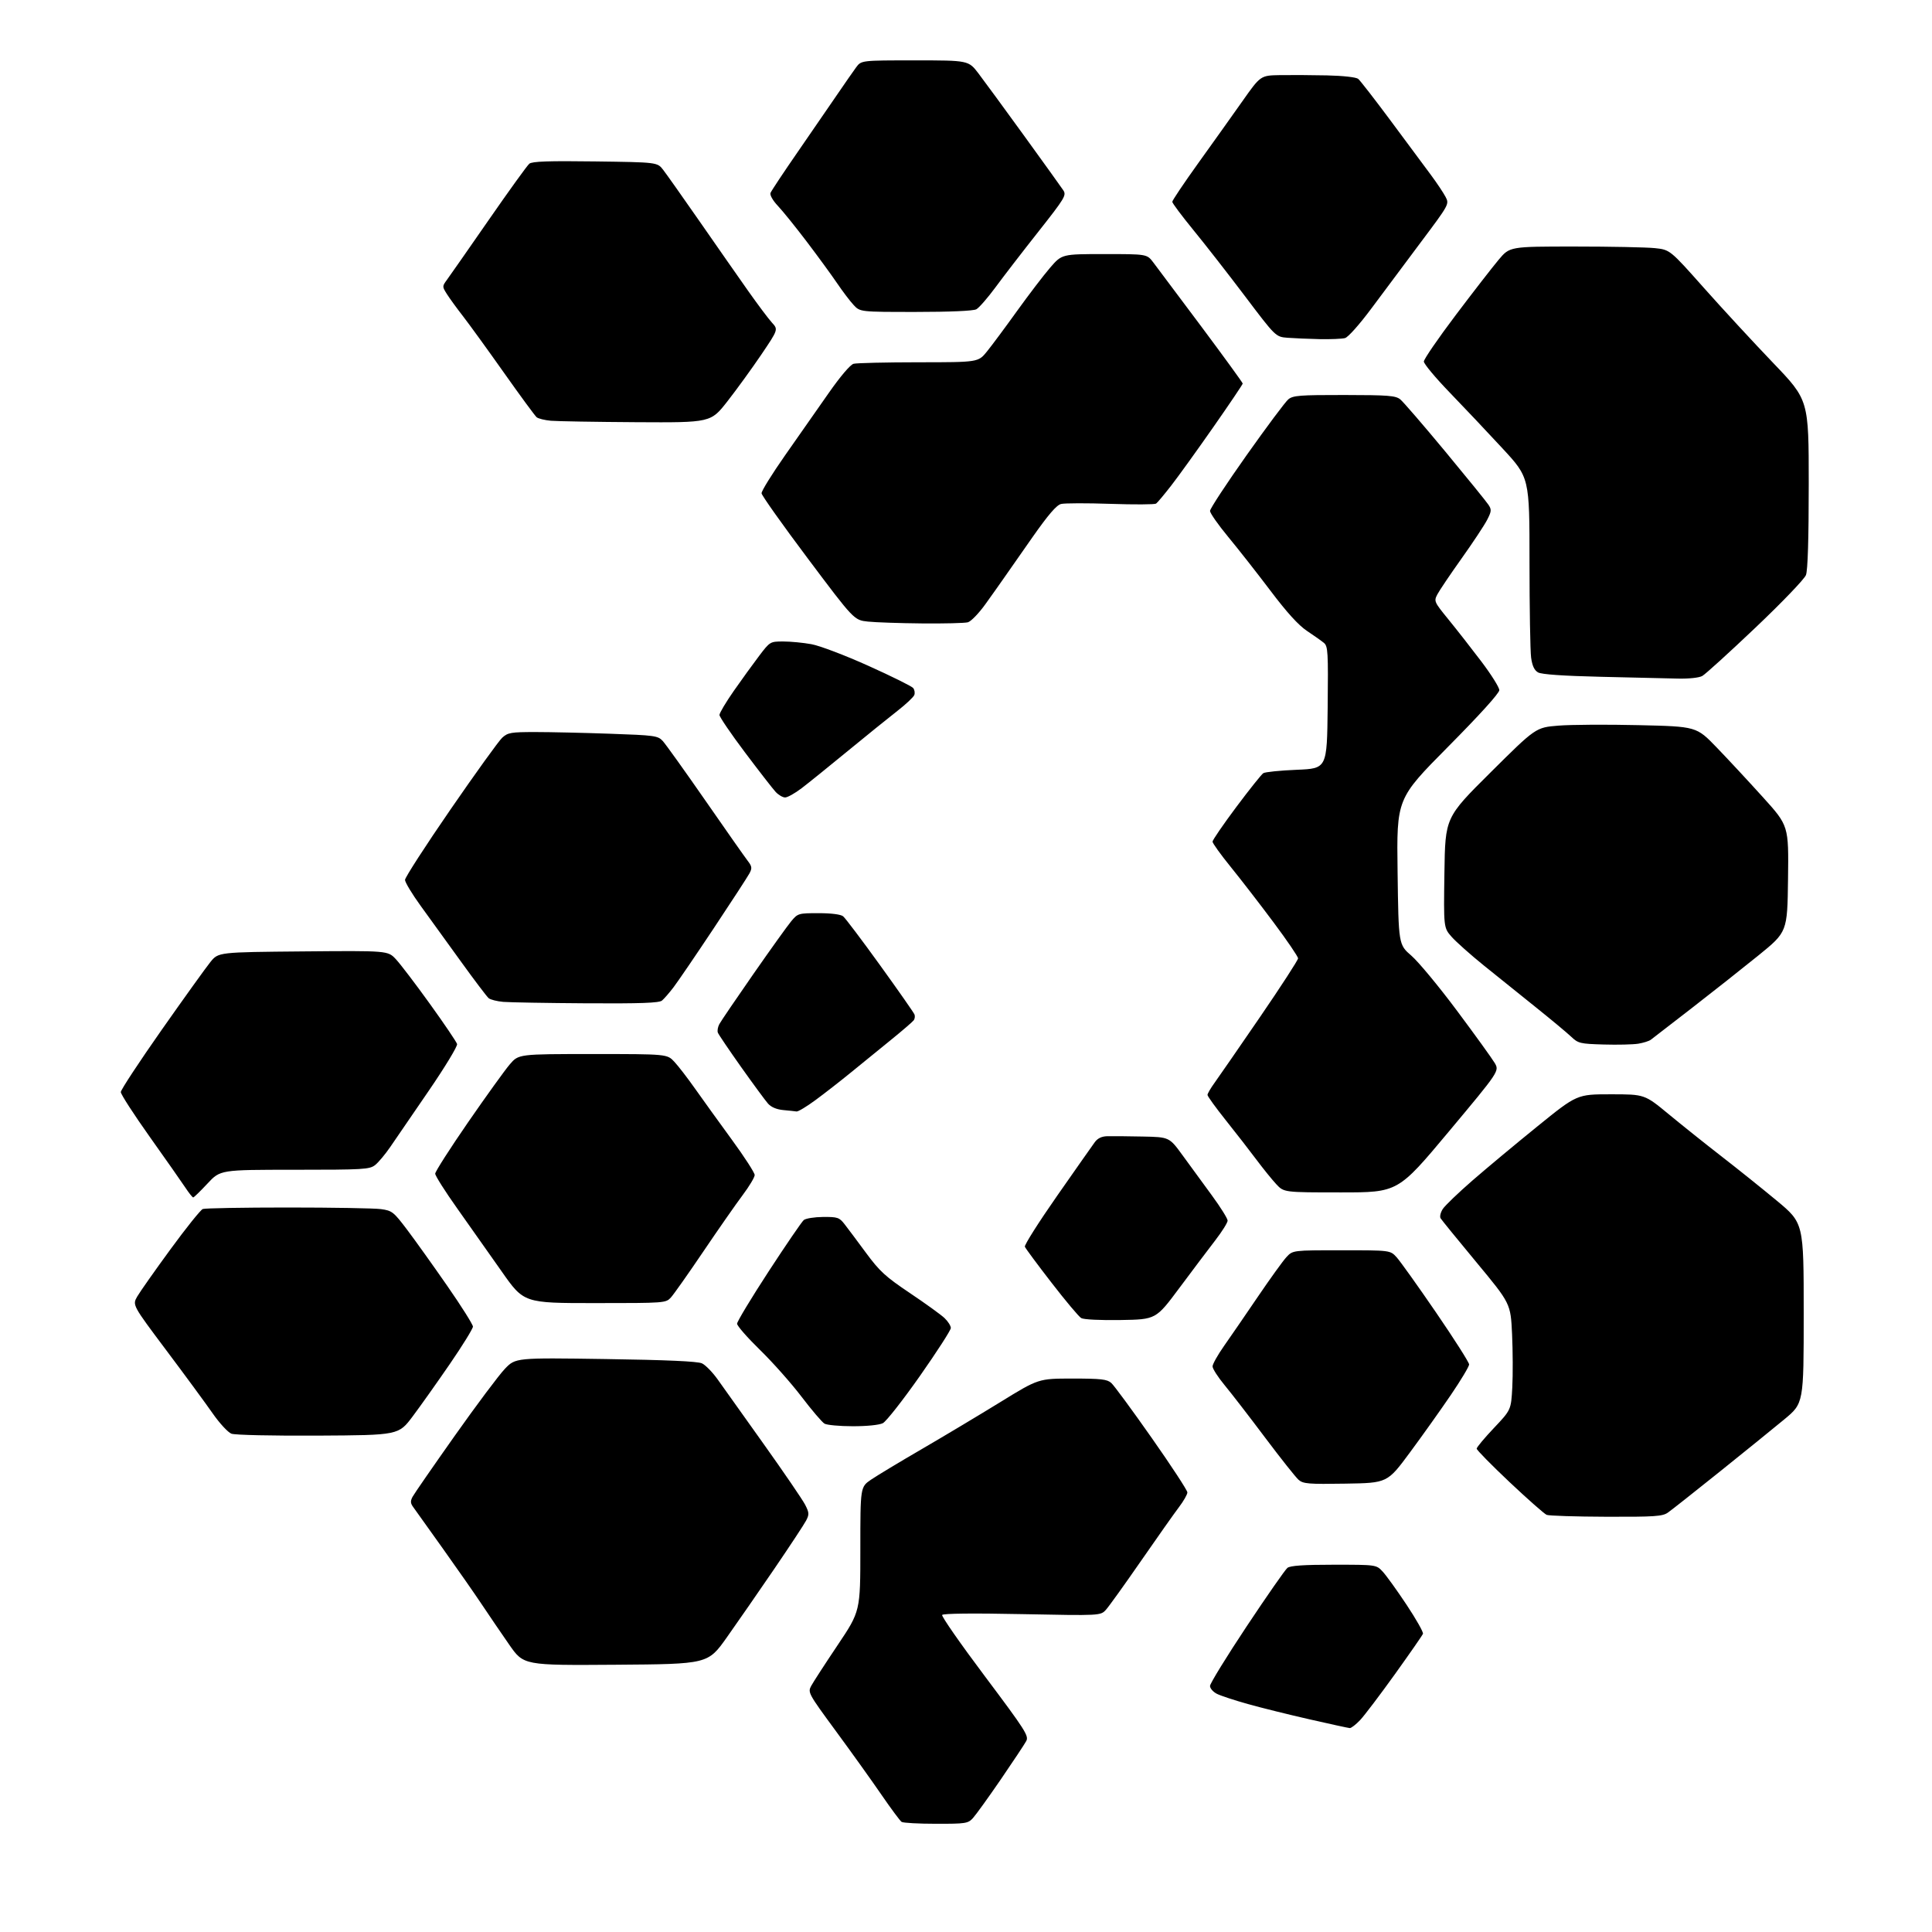 <?xml version="1.0" encoding="UTF-8" standalone="no"?>
<svg 
  version="1.1" 
  xmlns="http://www.w3.org/2000/svg" 
  xmlns:xlink="http://www.w3.org/1999/xlink" 
  xmlns:svg="http://www.w3.org/2000/svg"
  xmlns:rdf="http://www.w3.org/1999/02/22-rdf-syntax-ns#"
  xmlns:cc="http://creativecommons.org/ns#"
  xmlns:dc="http://purl.org/dc/elements/1.1/"
  viewBox="0 0 768 768"
  width="768"
  height="768"
>
<style>svg {background-color: white; }</style>"
<path stroke="none" fill="black" fill-rule="evenodd" d="M372.08,724.98C365.16,724.98 359.01,724.64 358.40,724.23C357.80,723.83 354.21,719.00 350.43,713.50C346.66,708.00 338.50,696.60 332.30,688.17C321.30,673.20 321.07,672.77 322.46,670.17C323.25,668.70 327.97,661.42 332.95,654.00C342.00,640.50 342.00,640.50 342.00,615.80C342.00,591.10 342.00,591.10 346.25,588.19C348.59,586.60 357.70,581.10 366.50,575.99C375.30,570.87 389.32,562.48 397.67,557.34C412.83,548.00 412.83,548.00 426.31,548.00C437.72,548.00 440.08,548.27 441.75,549.75C442.84,550.71 450.09,560.57 457.86,571.65C465.64,582.73 472.00,592.45 472.00,593.25C472.00,594.06 470.50,596.69 468.66,599.11C466.83,601.52 460.03,611.15 453.56,620.50C447.09,629.85 440.83,638.57 439.65,639.88C437.50,642.26 437.50,642.26 406.31,641.64C386.79,641.24 374.89,641.37 374.52,641.97C374.19,642.49 381.85,653.49 391.54,666.39C407.65,687.87 409.04,690.05 407.95,692.09C407.30,693.31 402.72,700.20 397.79,707.41C392.85,714.61 387.87,721.51 386.73,722.75C384.78,724.86 383.84,725.00 372.08,724.98zM536.55,686.94C535.97,686.90 528.77,685.34 520.55,683.46C512.34,681.59 501.31,678.86 496.05,677.38C490.80,675.91 485.26,674.09 483.75,673.33C482.24,672.57 481.00,671.16 481.00,670.19C481.00,669.23 487.57,658.55 495.59,646.47C503.62,634.39 510.90,623.94 511.78,623.25C512.92,622.36 518.27,622.00 530.24,622.00C547.10,622.00 547.10,622.00 549.65,624.75C551.06,626.26 555.33,632.19 559.14,637.93C562.95,643.67 565.89,648.86 565.65,649.46C565.42,650.06 560.40,657.29 554.49,665.53C548.58,673.76 542.37,681.96 540.68,683.75C538.99,685.54 537.13,686.97 536.55,686.94zM244.77,661.76C208.15,662.02 208.15,662.02 202.41,653.76C199.25,649.22 194.42,642.12 191.67,638.00C188.93,633.88 181.92,623.82 176.09,615.65C170.27,607.49 164.90,599.98 164.18,598.97C163.15,597.55 163.11,596.66 164.01,594.98C164.65,593.79 172.21,582.86 180.81,570.69C189.41,558.53 198.35,546.58 200.69,544.14C204.94,539.71 204.94,539.71 240.72,540.24C264.94,540.60 277.32,541.15 279.03,541.95C280.42,542.59 283.22,545.45 285.26,548.31C287.30,551.16 295.53,562.73 303.56,574.00C311.59,585.27 319.00,596.12 320.02,598.09C321.67,601.29 321.72,601.98 320.46,604.42C319.68,605.92 313.97,614.59 307.77,623.68C301.57,632.76 293.10,644.99 288.95,650.85C281.40,661.50 281.40,661.50 244.77,661.76zM638.53,602.93C626.41,602.89 615.75,602.55 614.83,602.18C613.92,601.81 607.28,595.95 600.08,589.17C592.89,582.38 587.00,576.40 587.00,575.86C587.00,575.33 590.08,571.64 593.84,567.67C600.67,560.45 600.67,560.45 601.16,551.47C601.42,546.54 601.38,537.03 601.07,530.34C600.50,518.18 600.50,518.18 586.95,501.84C579.49,492.85 573.06,484.95 572.65,484.28C572.25,483.61 572.65,481.94 573.54,480.57C574.44,479.21 579.75,474.11 585.34,469.25C590.93,464.39 602.56,454.70 611.19,447.71C626.88,435.00 626.88,435.00 640.32,435.00C653.76,435.00 653.76,435.00 663.37,442.94C668.66,447.31 678.05,454.81 684.24,459.61C690.43,464.40 700.34,472.34 706.25,477.25C717.00,486.17 717.00,486.17 717.00,522.00C717.00,557.83 717.00,557.83 709.25,564.25C704.99,567.78 693.40,577.17 683.50,585.11C673.60,593.05 664.39,600.32 663.03,601.27C660.86,602.79 657.85,602.99 638.53,602.93zM534.89,589.77C520.18,590.02 518.05,589.84 516.23,588.27C515.11,587.30 509.12,579.75 502.92,571.50C496.73,563.25 489.49,553.87 486.83,550.66C484.17,547.45 482.00,544.08 482.01,543.16C482.02,542.25 484.08,538.58 486.60,535.00C489.12,531.42 495.15,522.64 500.02,515.47C504.88,508.31 509.99,501.22 511.38,499.72C513.90,497.00 513.90,497.00 533.27,497.00C552.63,497.00 552.63,497.00 555.15,499.75C556.54,501.26 563.60,511.15 570.84,521.72C578.08,532.29 584.00,541.59 584.00,542.39C584.00,543.18 580.74,548.63 576.75,554.49C572.76,560.36 565.45,570.64 560.50,577.33C551.50,589.50 551.50,589.50 534.89,589.77zM126.47,570.68C108.45,570.78 93.41,570.45 92.00,569.92C90.62,569.40 87.25,565.74 84.50,561.79C81.75,557.84 73.45,546.54 66.05,536.69C52.61,518.77 52.61,518.77 54.55,515.39C55.62,513.53 61.58,505.07 67.78,496.60C73.98,488.12 79.76,480.92 80.61,480.60C81.47,480.27 96.69,480.00 114.44,480.00C132.20,480.00 148.84,480.29 151.43,480.64C155.87,481.25 156.45,481.71 161.88,488.89C165.04,493.08 172.21,503.11 177.81,511.18C183.42,519.25 188.00,526.53 188.00,527.34C188.00,528.16 183.88,534.83 178.85,542.16C173.81,549.50 167.16,558.88 164.07,563.00C158.45,570.50 158.45,570.50 126.47,570.68zM339.00,566.95C333.77,566.95 328.71,566.48 327.75,565.92C326.78,565.36 322.67,560.53 318.61,555.20C314.55,549.86 307.12,541.50 302.11,536.61C297.10,531.73 293.00,527.04 293.00,526.19C293.00,525.34 298.65,515.99 305.55,505.40C312.45,494.82 318.74,485.63 319.51,484.99C320.29,484.34 323.75,483.79 327.19,483.76C332.94,483.72 333.64,483.95 335.71,486.61C336.95,488.20 340.79,493.32 344.23,498.00C349.68,505.38 351.97,507.48 361.68,514.00C367.82,518.12 374.01,522.59 375.43,523.92C376.84,525.26 377.99,527.06 377.97,527.92C377.95,528.79 372.41,537.38 365.66,547.00C358.90,556.62 352.28,565.06 350.94,565.74C349.50,566.46 344.59,566.96 339.00,566.95zM445.50,524.73C437.44,524.87 430.78,524.54 429.80,523.96C428.86,523.41 423.54,517.07 417.98,509.87C412.41,502.68 407.65,496.25 407.40,495.59C407.14,494.93 412.91,485.83 420.22,475.36C427.52,464.90 434.26,455.31 435.19,454.04C436.33,452.48 437.94,451.71 440.19,451.66C442.01,451.61 448.29,451.67 454.16,451.79C464.81,452.00 464.81,452.00 470.09,459.25C472.99,463.24 478.21,470.38 481.68,475.11C485.16,479.85 488.00,484.40 488.00,485.21C488.00,486.02 485.78,489.57 483.06,493.09C480.34,496.62 473.93,505.12 468.81,512.00C459.50,524.50 459.50,524.50 445.50,524.73zM236.45,518.00C208.24,518.00 208.24,518.00 199.37,505.34C194.49,498.38 186.56,487.14 181.75,480.37C176.94,473.60 173.00,467.38 173.00,466.55C173.00,465.72 178.89,456.53 186.08,446.11C193.27,435.70 200.73,425.34 202.66,423.09C206.16,419.00 206.16,419.00 235.68,419.00C265.20,419.00 265.20,419.00 268.06,422.07C269.64,423.75 273.36,428.59 276.34,432.82C279.32,437.04 285.86,446.12 290.88,452.99C295.90,459.85 300.00,466.20 300.00,467.09C300.00,467.98 297.84,471.58 295.20,475.10C292.56,478.62 285.53,488.70 279.58,497.50C273.63,506.30 267.84,514.51 266.71,515.75C264.67,517.98 264.42,518.00 236.45,518.00zM76.80,476.00C76.51,476.00 75.09,474.23 73.66,472.06C72.22,469.89 65.86,460.82 59.52,451.90C53.19,442.99 48.01,434.98 48.02,434.10C48.04,433.22 55.35,422.10 64.27,409.39C73.20,396.68 81.92,384.53 83.66,382.39C86.82,378.50 86.82,378.50 120.49,378.20C154.17,377.90 154.17,377.90 157.33,381.26C159.08,383.11 165.18,391.12 170.89,399.06C176.61,407.00 181.47,414.19 181.70,415.02C181.93,415.86 176.88,424.19 170.49,433.52C164.09,442.86 157.20,452.92 155.18,455.87C153.16,458.83 150.43,462.09 149.12,463.12C146.90,464.86 144.57,465.00 117.15,465.00C87.58,465.00 87.58,465.00 82.46,470.50C79.64,473.52 77.10,476.00 76.80,476.00zM533.05,474.00C510.39,474.00 510.39,474.00 507.35,470.75C505.68,468.96 502.13,464.57 499.46,461.00C496.79,457.43 491.32,450.38 487.30,445.35C483.29,440.32 480.00,435.78 480.00,435.25C480.00,434.73 481.27,432.54 482.83,430.40C484.38,428.25 492.48,416.53 500.83,404.35C509.17,392.17 516.00,381.65 516.00,380.96C516.00,380.27 511.61,373.83 506.25,366.65C500.89,359.46 493.24,349.56 489.25,344.64C485.26,339.72 482.00,335.19 482.00,334.57C482.00,333.95 486.24,327.77 491.43,320.82C496.62,313.88 501.46,307.82 502.18,307.35C502.91,306.88 508.90,306.27 515.50,306.00C527.50,305.50 527.50,305.50 527.77,281.26C528.01,259.10 527.88,256.89 526.27,255.55C525.30,254.75 522.27,252.61 519.55,250.80C516.17,248.55 511.56,243.48 505.05,234.85C499.80,227.90 492.24,218.27 488.25,213.45C484.26,208.63 481.00,203.97 481.00,203.10C481.00,202.22 487.53,192.28 495.51,181.00C503.49,169.72 510.96,159.71 512.12,158.75C513.97,157.21 516.63,157.00 534.36,157.02C551.93,157.04 554.77,157.26 556.64,158.77C557.81,159.72 565.86,169.05 574.53,179.50C583.19,189.95 590.92,199.47 591.70,200.67C592.96,202.59 592.90,203.28 591.15,206.67C590.07,208.78 585.50,215.68 581.00,222.00C576.50,228.32 572.17,234.75 571.37,236.28C569.96,238.99 570.07,239.24 575.81,246.28C579.05,250.25 584.92,257.75 588.85,262.94C592.78,268.13 596.00,273.26 596.00,274.34C596.00,275.55 588.22,284.15 575.58,296.90C555.17,317.50 555.17,317.50 555.56,346.50C555.95,375.50 555.95,375.50 561.06,379.91C563.86,382.33 572.03,392.19 579.20,401.81C586.38,411.43 593.10,420.75 594.15,422.52C596.05,425.75 596.05,425.75 575.88,449.87C555.71,474.00 555.71,474.00 533.05,474.00zM316.64,441.83C316.01,441.73 313.64,441.48 311.38,441.27C308.73,441.03 306.55,440.11 305.30,438.70C304.23,437.49 299.42,430.95 294.61,424.17C289.81,417.39 285.64,411.23 285.36,410.50C285.08,409.76 285.34,408.24 285.94,407.12C286.53,406.00 292.60,397.08 299.41,387.29C306.22,377.51 313.00,368.04 314.49,366.25C317.14,363.07 317.37,363.00 325.41,363.00C330.48,363.00 334.21,363.48 335.16,364.25C336.02,364.94 342.65,373.73 349.90,383.78C357.15,393.83 363.29,402.61 363.53,403.28C363.78,403.95 363.65,404.98 363.24,405.56C362.83,406.14 358.68,409.72 354.00,413.51C349.32,417.31 342.12,423.16 338.00,426.53C333.88,429.89 327.64,434.75 324.14,437.32C320.64,439.90 317.27,441.92 316.64,441.83zM651.23,414.89C649.18,415.22 643.00,415.37 637.51,415.21C628.07,414.94 627.35,414.76 624.51,412.06C622.85,410.49 616.52,405.22 610.44,400.35C604.36,395.48 595.07,388.01 589.79,383.75C584.52,379.49 578.78,374.37 577.03,372.39C573.86,368.77 573.86,368.77 574.18,346.86C574.50,324.95 574.50,324.95 592.50,307.07C610.50,289.18 610.50,289.18 619.50,288.45C624.45,288.05 638.82,287.96 651.44,288.26C674.37,288.79 674.37,288.79 682.44,297.16C686.87,301.75 695.12,310.63 700.77,316.88C711.04,328.24 711.04,328.24 710.77,349.35C710.50,370.46 710.50,370.46 699.00,379.80C692.67,384.93 680.75,394.35 672.50,400.74C664.25,407.12 656.93,412.78 656.23,413.31C655.53,413.84 653.28,414.55 651.23,414.89zM233.06,398.83C217.35,398.73 202.48,398.47 200.02,398.26C197.56,398.04 194.96,397.38 194.25,396.79C193.54,396.20 188.58,389.65 183.23,382.23C177.88,374.81 170.69,364.87 167.25,360.13C163.81,355.39 161.00,350.73 161.00,349.77C161.00,348.82 169.14,336.21 179.09,321.77C189.04,307.32 198.29,294.49 199.64,293.25C201.88,291.21 203.11,291.00 212.81,291.00C218.69,291.00 232.03,291.30 242.45,291.67C260.30,292.29 261.52,292.46 263.45,294.55C264.58,295.77 272.17,306.38 280.33,318.13C288.48,329.89 296.07,340.68 297.18,342.13C298.92,344.38 299.03,345.09 297.95,347.13C297.26,348.43 290.86,358.27 283.73,369.00C276.60,379.73 269.39,390.30 267.71,392.50C266.03,394.70 263.97,397.06 263.14,397.75C261.99,398.69 254.65,398.96 233.06,398.83zM312.10,317.00C311.14,317.00 309.42,315.99 308.29,314.75C307.15,313.51 301.67,306.45 296.11,299.06C290.55,291.67 286.00,284.98 286.00,284.21C286.00,283.44 288.56,279.14 291.69,274.65C294.82,270.17 299.35,263.91 301.75,260.75C306.09,255.03 306.15,255.00 311.37,255.00C314.27,255.00 319.30,255.48 322.57,256.08C325.85,256.67 335.98,260.52 345.21,264.68C354.41,268.82 362.40,272.78 362.98,273.48C363.56,274.18 363.77,275.44 363.45,276.28C363.12,277.13 360.08,279.99 356.68,282.63C353.28,285.28 344.42,292.44 336.99,298.54C329.57,304.65 321.32,311.30 318.67,313.32C316.02,315.34 313.06,317.00 312.10,317.00zM667.00,269.75C662.88,269.65 649.15,269.33 636.50,269.04C621.26,268.68 612.79,268.09 611.39,267.29C609.92,266.44 609.09,264.68 608.64,261.40C608.29,258.83 608.00,241.67 608.00,223.28C608.00,189.85 608.00,189.85 597.25,178.23C591.34,171.83 581.89,161.83 576.25,156.00C570.61,150.16 566.00,144.63 566.00,143.71C566.00,142.79 571.70,134.49 578.66,125.27C585.62,116.04 593.31,106.14 595.74,103.25C600.15,98.00 600.15,98.00 625.93,98.00C640.11,98.00 654.44,98.29 657.77,98.63C663.84,99.27 663.84,99.27 677.27,114.38C684.66,122.70 697.07,136.14 704.85,144.26C719.00,159.02 719.00,159.02 719.00,192.36C719.00,214.36 718.62,226.69 717.89,228.60C717.28,230.20 708.31,239.54 697.82,249.50C687.40,259.40 677.88,268.05 676.68,268.71C675.41,269.42 671.36,269.85 667.00,269.75zM366.50,247.82C357.70,247.74 348.02,247.41 345.00,247.09C339.50,246.50 339.50,246.50 321.18,222.09C311.10,208.66 302.80,196.96 302.73,196.09C302.67,195.21 306.88,188.43 312.08,181.00C317.29,173.57 325.06,162.48 329.34,156.35C334.03,149.63 338.00,144.97 339.31,144.61C340.52,144.29 352.16,144.02 365.18,144.01C388.87,144.00 388.87,144.00 392.31,139.75C394.21,137.41 399.59,130.17 404.27,123.65C408.95,117.14 414.88,109.38 417.45,106.40C422.12,101.00 422.12,101.00 439.01,101.00C455.91,101.00 455.91,101.00 458.40,104.25C459.77,106.04 468.34,117.48 477.45,129.68C486.55,141.88 494.00,152.13 494.00,152.46C494.00,152.79 488.74,160.59 482.32,169.78C475.89,178.98 468.37,189.43 465.59,193.00C462.82,196.57 460.11,199.81 459.56,200.19C459.02,200.57 450.87,200.61 441.46,200.29C432.04,199.97 423.19,199.99 421.79,200.34C419.97,200.79 416.69,204.62 410.37,213.63C405.49,220.59 400.37,227.91 399.00,229.89C397.62,231.88 394.36,236.49 391.74,240.13C389.13,243.78 385.98,247.04 384.74,247.37C383.51,247.70 375.30,247.91 366.50,247.82zM253.02,167.83C236.78,167.73 221.48,167.47 219.02,167.26C216.56,167.04 214.00,166.41 213.33,165.86C212.67,165.31 206.82,157.35 200.34,148.18C193.86,139.01 186.52,128.88 184.03,125.67C181.54,122.47 178.65,118.50 177.62,116.85C175.76,113.91 175.77,113.81 177.70,111.18C178.79,109.70 186.25,99.01 194.30,87.40C202.34,75.80 209.59,65.75 210.41,65.08C211.52,64.15 218.08,63.92 236.59,64.17C261.29,64.50 261.29,64.50 263.61,67.50C264.89,69.15 271.41,78.38 278.10,88.00C284.78,97.62 293.42,110.00 297.30,115.50C301.18,121.00 305.48,126.74 306.86,128.25C309.37,130.99 309.37,130.99 302.61,140.99C298.89,146.48 292.85,154.81 289.19,159.49C282.54,168.00 282.54,168.00 253.02,167.83zM524.50,134.81C520.10,134.71 514.39,134.47 511.80,134.27C507.10,133.89 507.10,133.89 494.87,117.70C488.14,108.79 478.89,96.93 474.31,91.35C469.74,85.76 466.00,80.75 466.00,80.22C466.00,79.68 470.64,72.77 476.31,64.87C481.99,56.97 489.88,45.89 493.86,40.25C501.09,30.00 501.09,30.00 508.80,29.86C513.03,29.79 521.45,29.84 527.50,29.97C533.89,30.11 539.09,30.69 539.90,31.35C540.67,31.98 546.48,39.47 552.82,48.00C559.16,56.52 566.33,66.18 568.75,69.46C571.18,72.73 573.83,76.71 574.65,78.29C576.13,81.15 576.09,81.22 564.77,96.33C558.52,104.67 549.68,116.52 545.12,122.66C540.40,129.00 535.90,134.06 534.67,134.39C533.48,134.71 528.90,134.90 524.50,134.81zM364.02,124.00C341.90,124.00 341.90,124.00 339.34,121.25C337.92,119.74 334.94,115.80 332.70,112.50C330.46,109.20 325.04,101.78 320.65,96.00C316.26,90.22 311.11,83.84 309.20,81.82C307.20,79.70 305.97,77.53 306.29,76.69C306.60,75.89 311.47,68.55 317.13,60.37C322.78,52.19 329.86,41.90 332.86,37.50C335.86,33.10 339.23,28.26 340.34,26.75C342.38,24.00 342.38,24.00 363.69,24.00C385.01,24.00 385.01,24.00 389.00,29.25C391.20,32.14 399.36,43.27 407.13,54.00C414.90,64.72 421.89,74.46 422.67,75.63C423.98,77.62 423.35,78.68 412.74,92.13C406.50,100.03 398.85,109.96 395.73,114.20C392.61,118.43 389.18,122.37 388.10,122.95C386.89,123.59 377.58,124.00 364.02,124.00z" />

</svg>